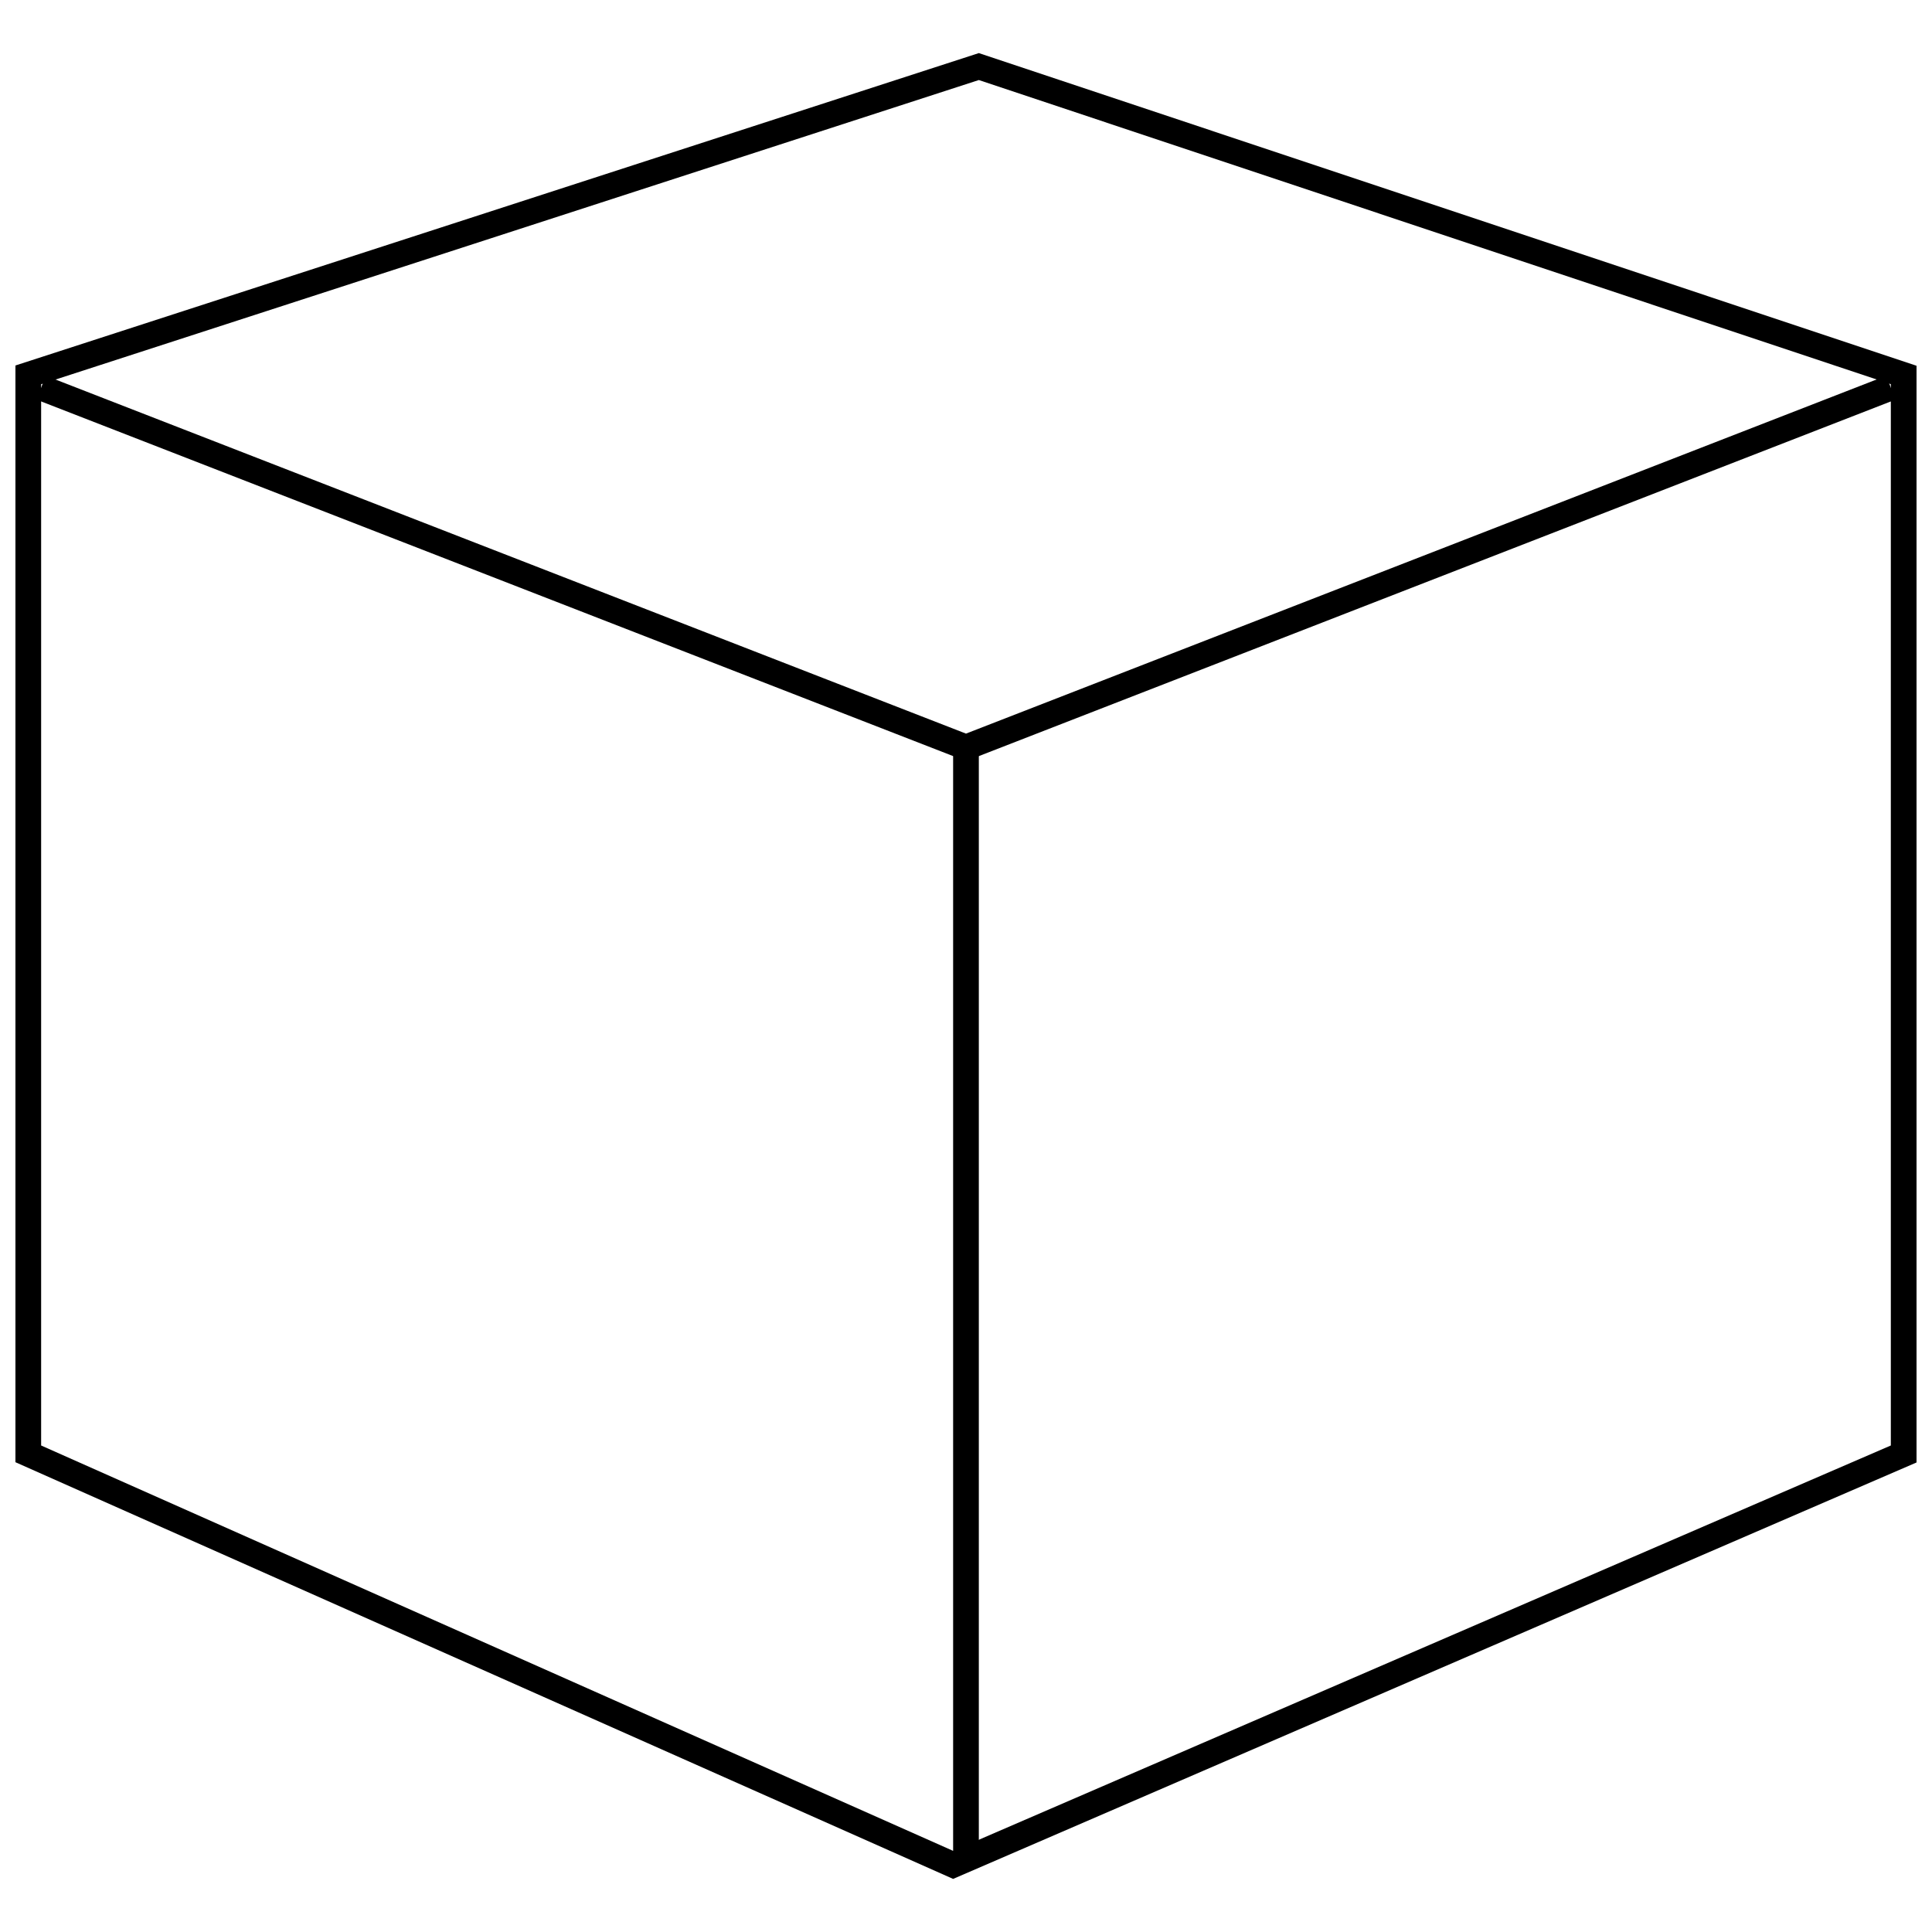 <?xml version="1.0" encoding="UTF-8"?>
<!-- Uploaded to: ICON Repo, www.iconrepo.com, Generator: ICON Repo Mixer Tools -->
<svg width="800px" height="800px" version="1.1" viewBox="144 144 512 512" xmlns="http://www.w3.org/2000/svg">
 <defs>
  <clipPath id="a">
   <path d="m148.09 158h503.81v484h-503.81z"/>
  </clipPath>
 </defs>
 <g clip-path="url(#a)">
  <path d="m396.59 641.93-248.5-110.43v-290.64l255.31-82.789 248.5 82.859v290.64zm-241.69-114.86 241.69 107.43 248.5-107.43v-281.25l-241.69-80.609-248.5 80.609z"/>
 </g>
 <path d="m400 345.7-1.227-0.477-245.1-95.316 2.453-6.332 243.87 94.84 243.87-94.84 2.449 6.332z"/>
 <path d="m396.59 342.09h6.809v296.16h-6.809z"/>
</svg>